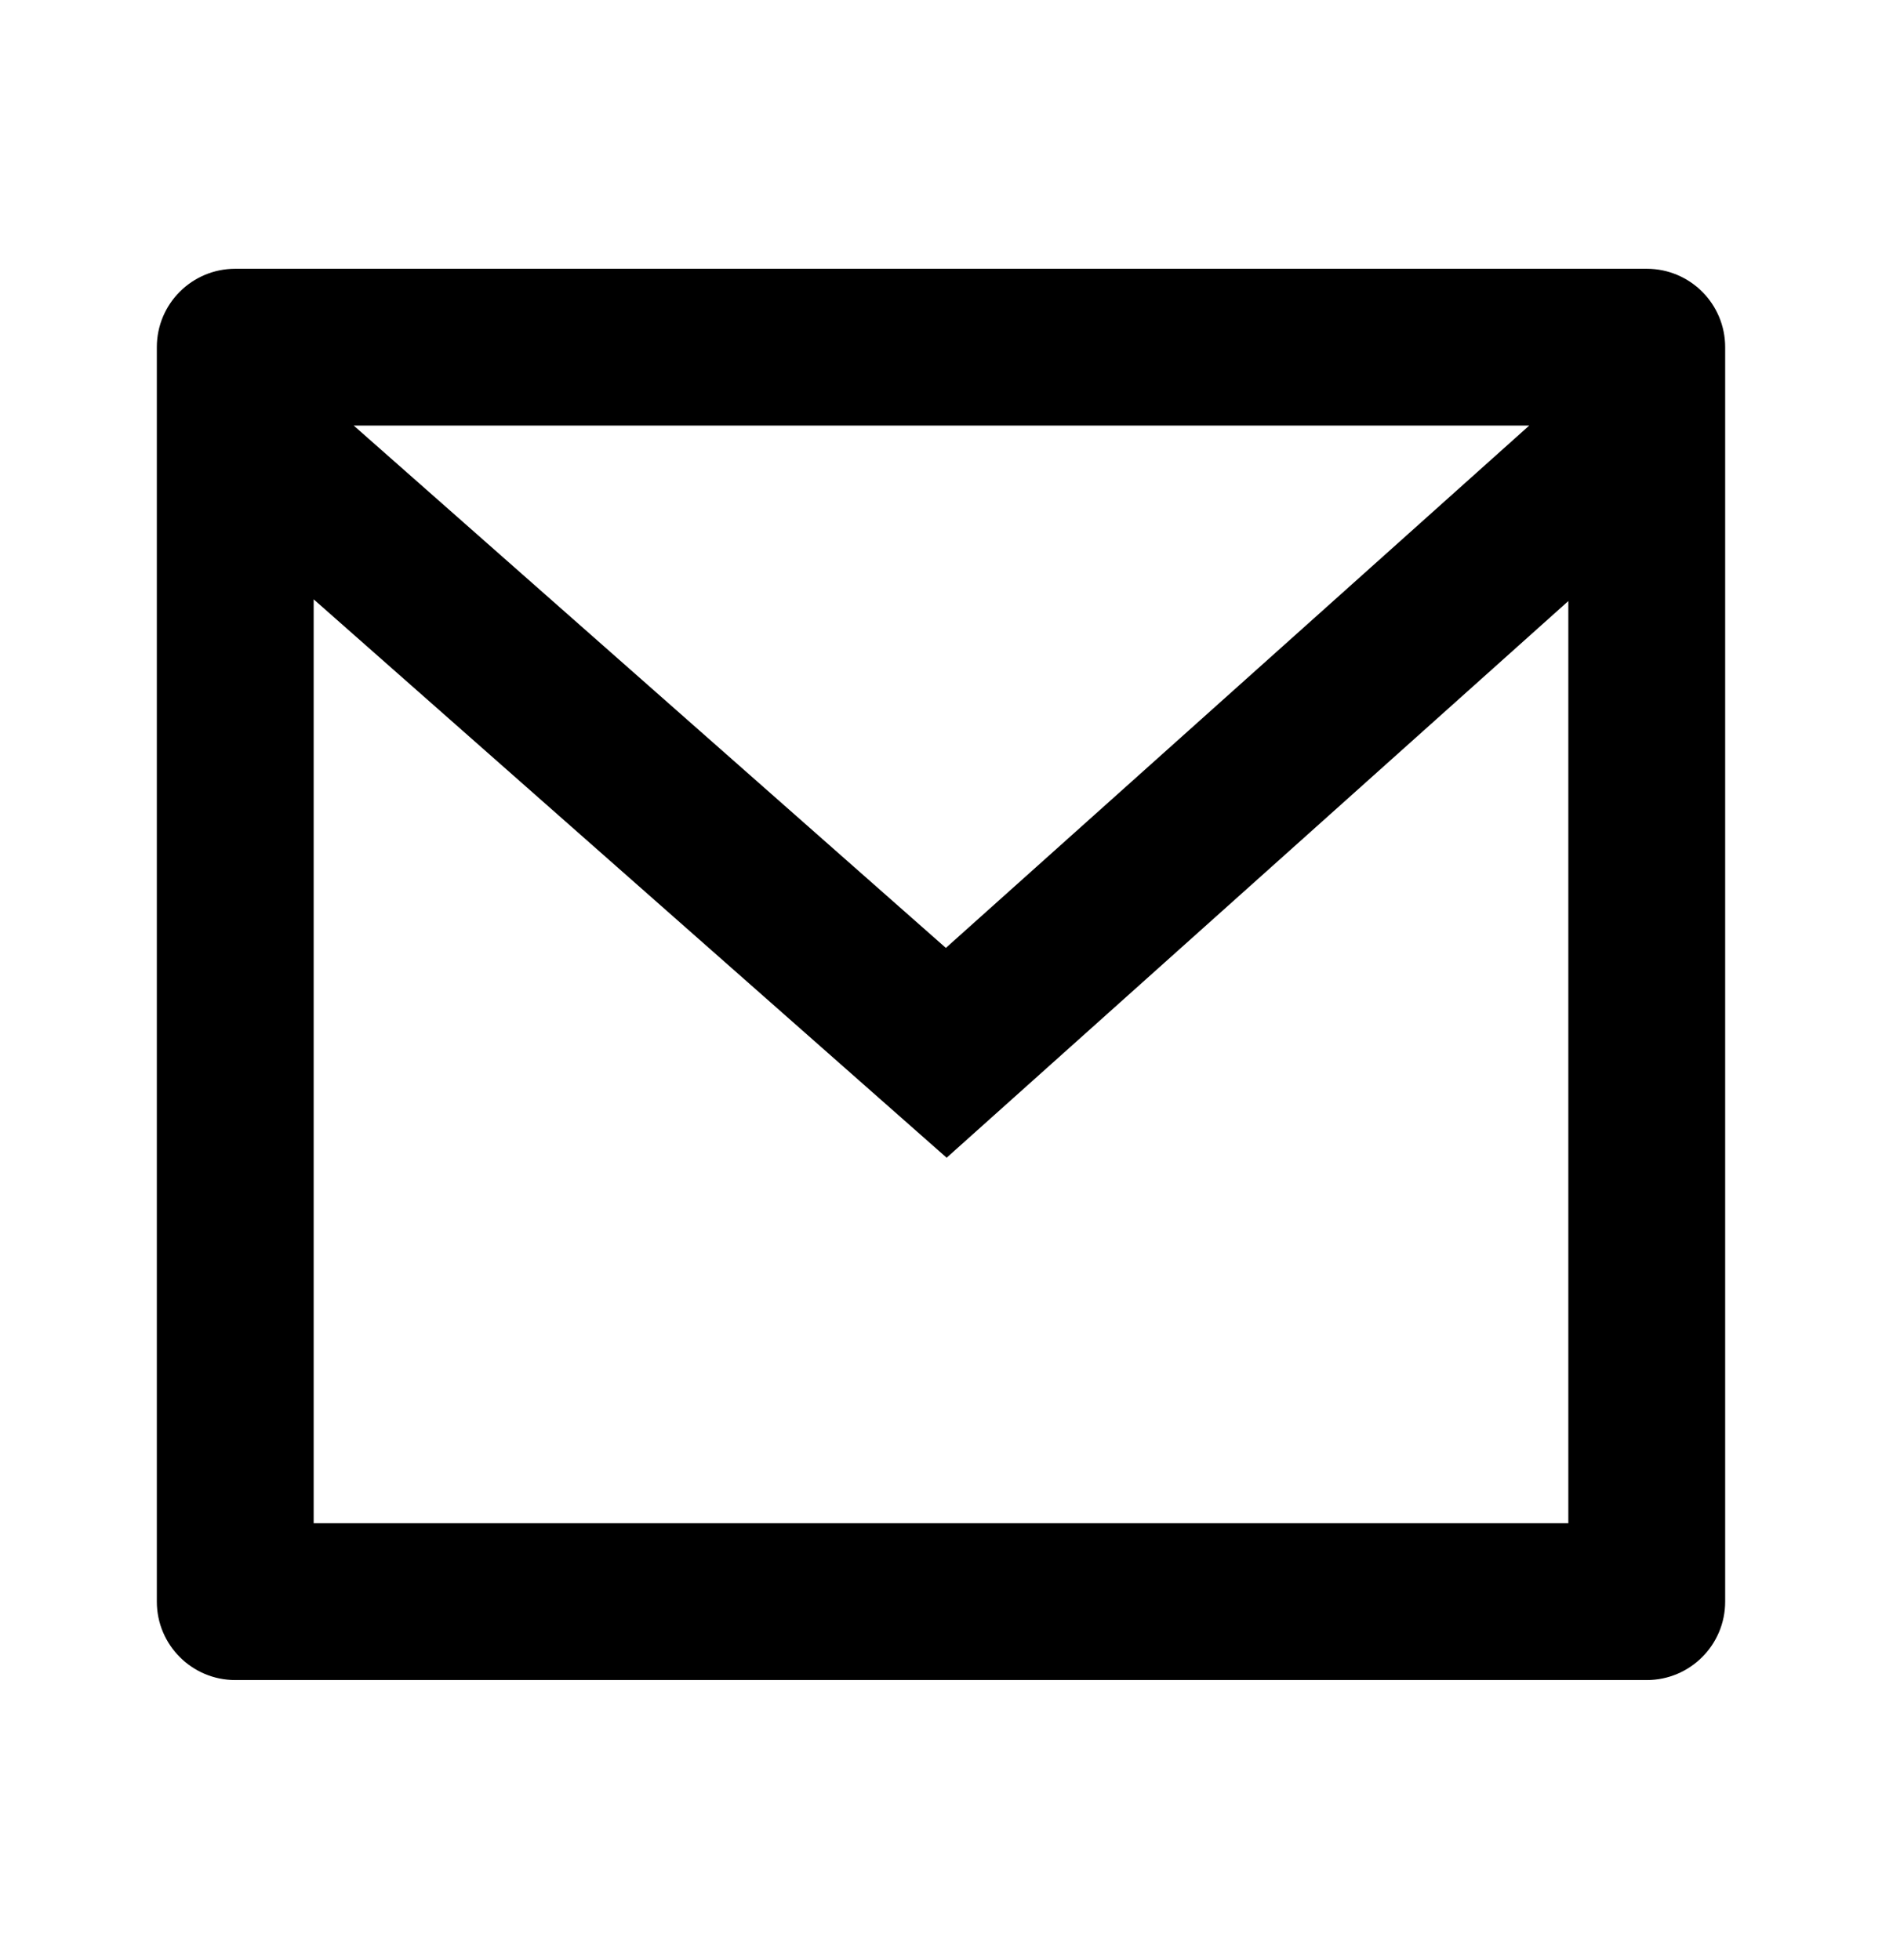 <svg width="24" height="25" viewBox="0 0 24 25" fill="none" xmlns="http://www.w3.org/2000/svg">
<path d="M3 3.428H21C21.552 3.428 22 3.875 22 4.428V20.428C22 20.98 21.552 21.428 21 21.428H3C2.448 21.428 2 20.98 2 20.428V4.428C2 3.875 2.448 3.428 3 3.428ZM20 7.666L12.072 14.766L4 7.644V19.428H20V7.666ZM4.511 5.428L12.062 12.09L19.501 5.428H4.511Z" fill="black"/>
</svg>
